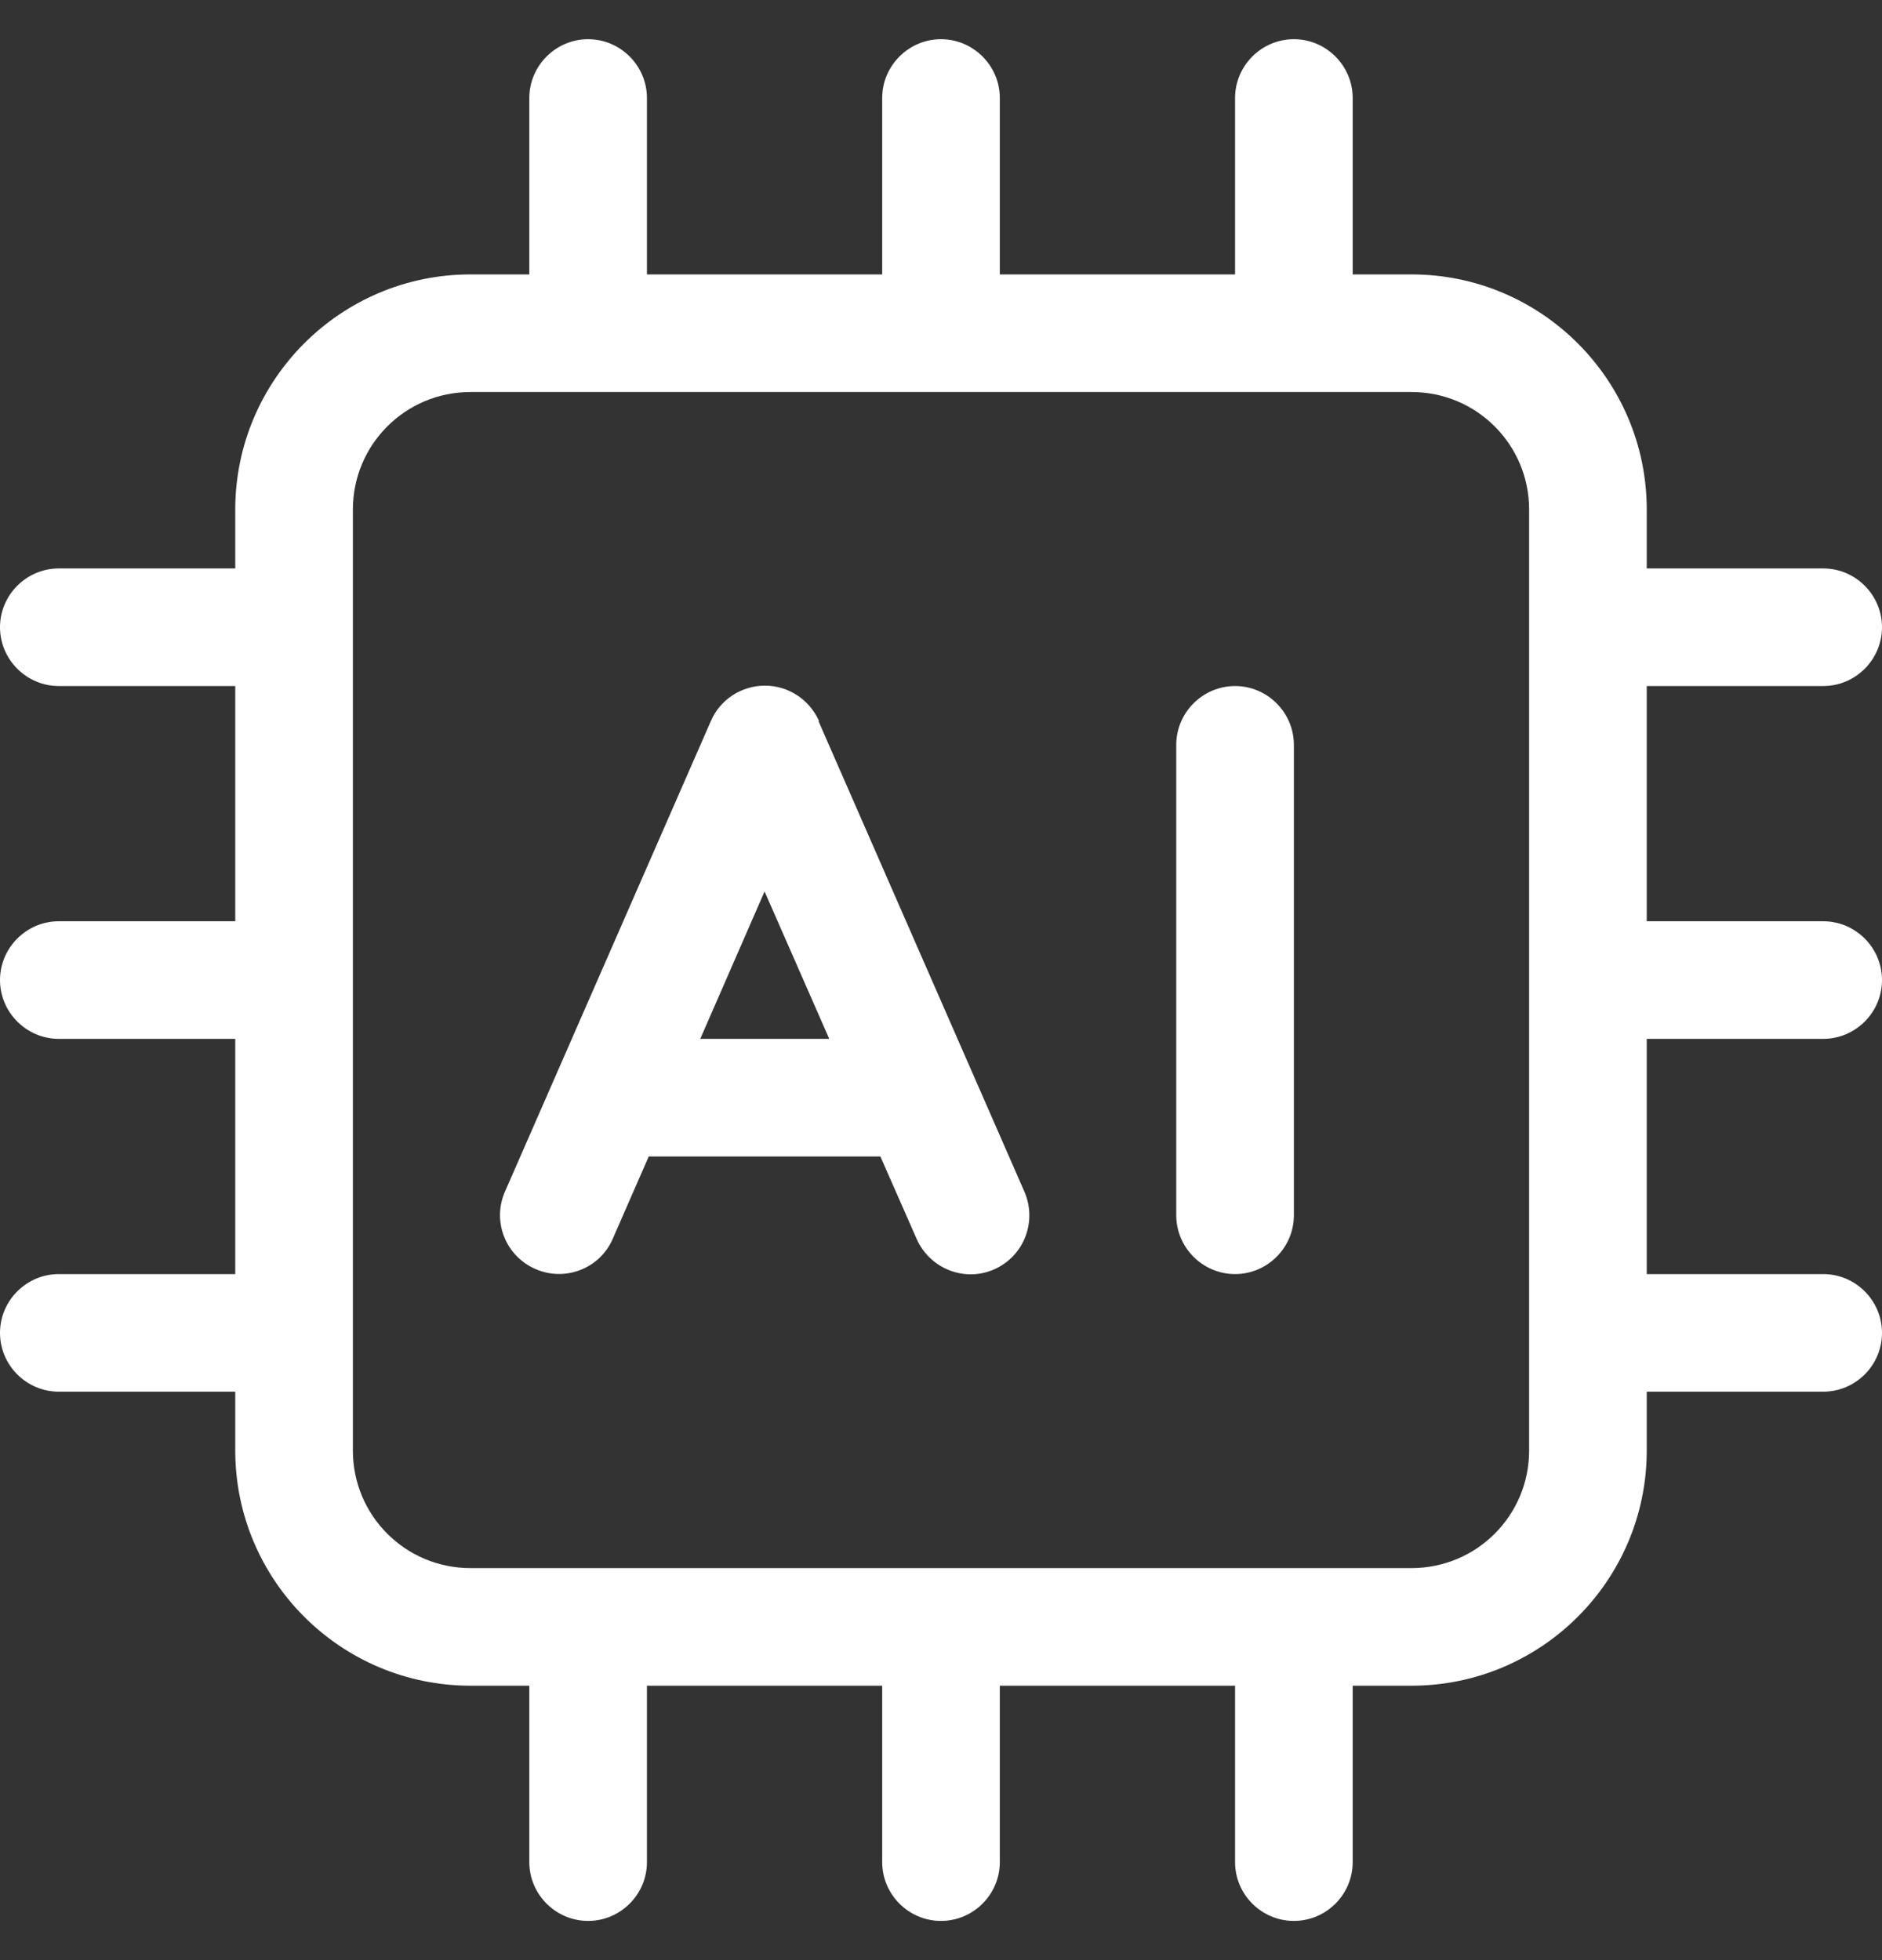 <svg width="24" height="25" viewBox="0 0 24 25" fill="none" xmlns="http://www.w3.org/2000/svg">
<rect x="0" y="0" width="24" height="25" fill="#333333" stroke="none"/>
<g id="microchip-ai-light 1" clip-path="url(#clip0_1102_755)">
<path id="Vector" d="M7.5 0.5C7.912 0.5 8.25 0.838 8.25 1.25V3.5H11.25V1.25C11.25 0.838 11.588 0.5 12 0.5C12.412 0.5 12.75 0.838 12.75 1.25V3.5H15.75V1.25C15.75 0.838 16.087 0.5 16.5 0.5C16.913 0.5 17.25 0.838 17.25 1.25V3.5H18C19.655 3.5 21 4.845 21 6.5V7.25H23.25C23.663 7.25 24 7.588 24 8C24 8.412 23.663 8.75 23.25 8.75H21V11.75H23.25C23.663 11.75 24 12.088 24 12.5C24 12.912 23.663 13.25 23.25 13.25H21V16.25H23.25C23.663 16.25 24 16.587 24 17C24 17.413 23.663 17.75 23.25 17.75H21V18.5C21 20.155 19.655 21.5 18 21.5H17.25V23.75C17.25 24.163 16.913 24.5 16.5 24.5C16.087 24.5 15.75 24.163 15.75 23.75V21.5H12.75V23.75C12.75 24.163 12.412 24.5 12 24.5C11.588 24.5 11.25 24.163 11.25 23.75V21.5H8.25V23.75C8.25 24.163 7.912 24.5 7.5 24.5C7.088 24.5 6.75 24.163 6.75 23.75V21.5H6C4.345 21.5 3 20.155 3 18.5V17.75H0.75C0.338 17.75 0 17.413 0 17C0 16.587 0.338 16.25 0.75 16.25H3V13.25H0.75C0.338 13.25 0 12.912 0 12.5C0 12.088 0.338 11.75 0.75 11.75H3V8.75H0.75C0.338 8.75 0 8.412 0 8C0 7.588 0.338 7.25 0.75 7.25H3V6.5C3 4.845 4.345 3.5 6 3.5H6.75V1.25C6.75 0.838 7.088 0.5 7.5 0.5ZM6 5C5.17 5 4.5 5.67 4.5 6.5V18.5C4.5 19.33 5.17 20 6 20H18C18.83 20 19.5 19.33 19.5 18.5V6.5C19.5 5.67 18.83 5 18 5H6ZM10.439 9.2L13.064 15.2C13.228 15.58 13.059 16.02 12.68 16.189C12.3 16.358 11.859 16.18 11.691 15.805L11.227 14.75H8.273L7.814 15.8C7.65 16.18 7.205 16.353 6.825 16.184C6.445 16.016 6.272 15.575 6.441 15.195L9.066 9.195C9.183 8.923 9.455 8.745 9.755 8.745C10.055 8.745 10.322 8.923 10.444 9.195L10.439 9.2ZM9.75 11.37L8.93 13.25H10.575L9.75 11.37ZM16.5 9.5V15.5C16.5 15.912 16.163 16.25 15.75 16.25C15.338 16.25 15 15.912 15 15.5V9.5C15 9.088 15.338 8.75 15.75 8.75C16.163 8.75 16.5 9.088 16.5 9.5Z" fill="white"/>
</g>
<defs>
<clipPath id="clip0_1102_755">
<rect width="24" height="24" fill="white" transform="translate(0 0.5)"/>
</clipPath>
</defs>
</svg>
